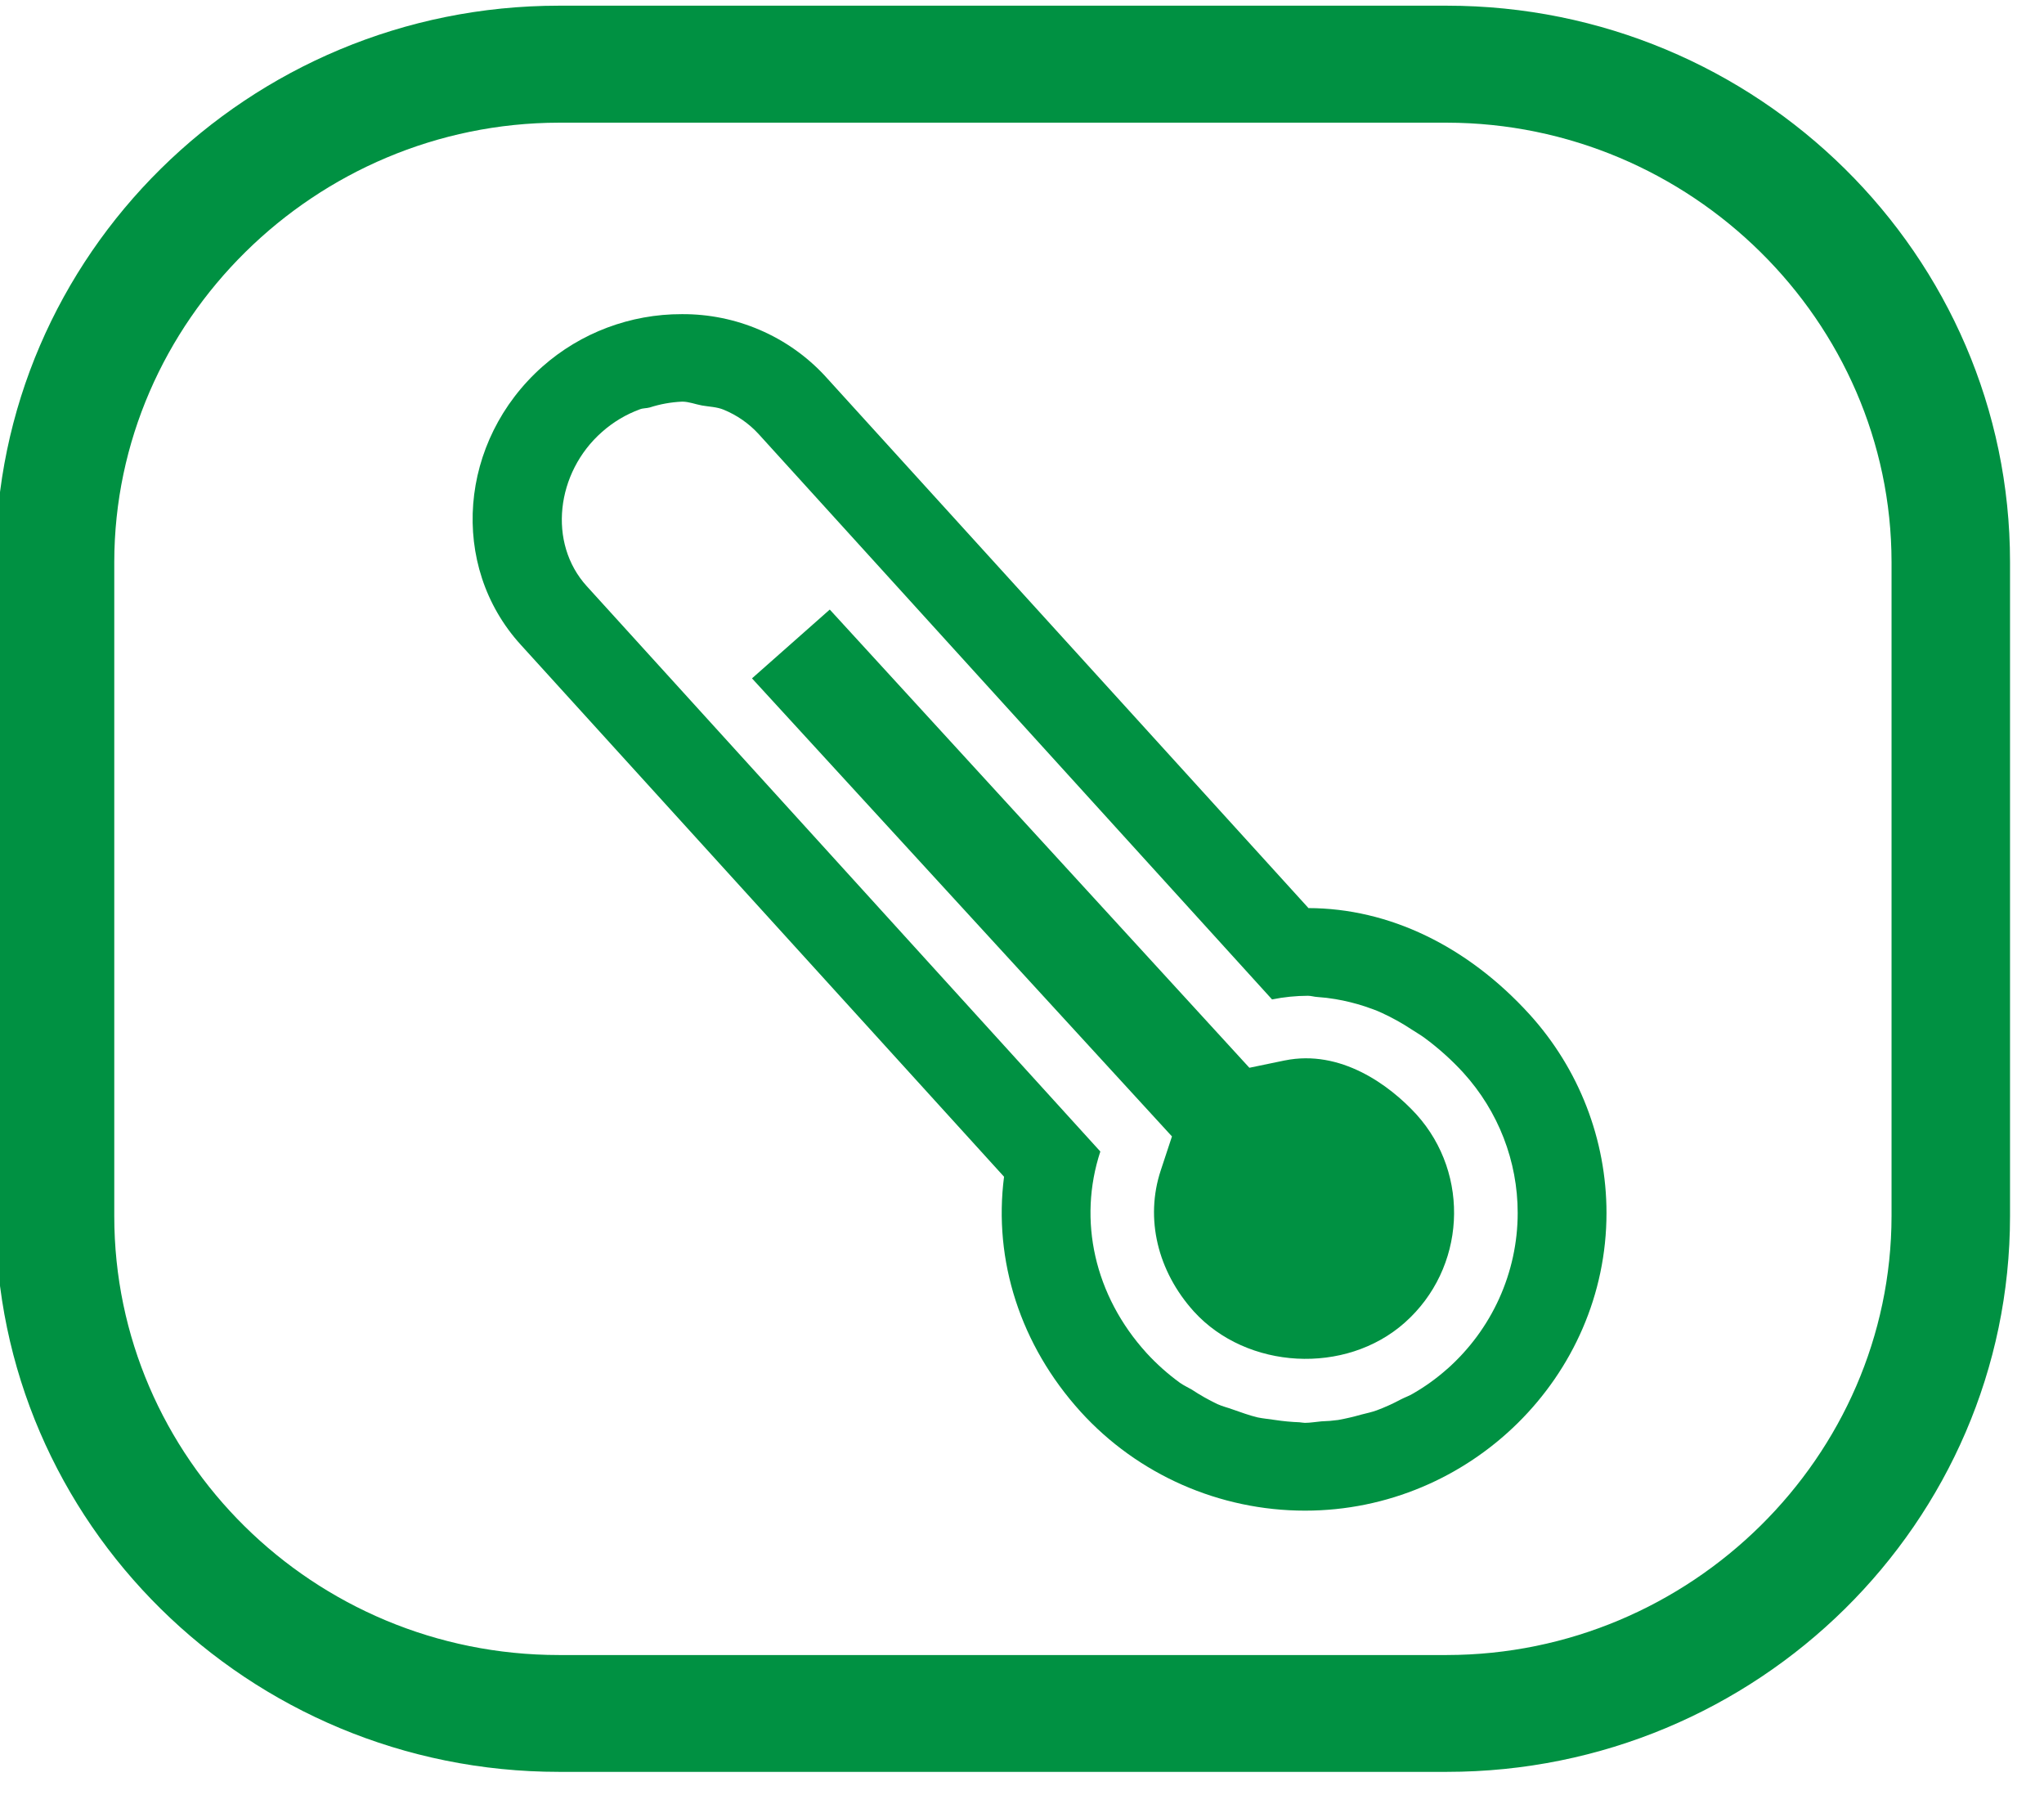 <?xml version="1.0" encoding="UTF-8" standalone="no"?>
<!DOCTYPE svg PUBLIC "-//W3C//DTD SVG 1.1//EN" "http://www.w3.org/Graphics/SVG/1.1/DTD/svg11.dtd">
<svg width="100%" height="100%" viewBox="0 0 41 36" version="1.1" xmlns="http://www.w3.org/2000/svg" xmlns:xlink="http://www.w3.org/1999/xlink" xml:space="preserve" xmlns:serif="http://www.serif.com/" style="fill-rule:evenodd;clip-rule:evenodd;stroke-linejoin:round;stroke-miterlimit:2;">
    <g transform="matrix(1,0,0,1,-981.567,-731)">
        <g transform="matrix(1,0,0,1,160.124,341.171)">
            <g id="icon_24_201812" transform="matrix(0.078,0,0,0.077,841.558,407.653)">
                <g transform="matrix(1,0,0,1,-259.5,-230)">
                    <path d="M488.05,315.24C487.973,377.946 436.386,429.515 373.68,429.57L145.36,429.57C82.28,429.57 31,378.28 31,315.24L31,144.89C31.071,82.171 82.641,30.574 145.36,30.47L373.68,30.47C436.409,30.552 487.995,82.161 488.05,144.89L488.05,315.24ZM373.68,0L145.36,0C65.47,0 0.48,65 0.48,144.89L0.48,315.24C0.48,395.05 65.47,460 145.36,460L373.68,460C453.53,460 518.52,395.05 518.52,315.24L518.52,144.89C518.52,65 453.53,0 373.68,0" style="fill:rgb(0,145,66);fill-rule:nonzero;"/>
                    <path d="M373.71,355.12C371.046,357.516 368.144,359.634 365.05,361.44C364.05,362.07 362.91,362.44 361.8,363.03C359.813,364.109 357.755,365.051 355.64,365.85C354.37,366.32 353.02,366.6 351.64,366.96C349.704,367.521 347.742,367.985 345.76,368.35C344.324,368.549 342.879,368.67 341.43,368.71C340,368.83 338.61,369.1 337.18,369.1C336.74,369.1 336.26,368.98 335.79,368.95C333.687,368.87 331.59,368.669 329.51,368.35C328,368.11 326.51,367.99 325.02,367.68C322.87,367.16 320.77,366.36 318.62,365.61C317.35,365.13 315.96,364.81 314.69,364.22C312.407,363.116 310.205,361.853 308.1,360.44C307.1,359.85 306.03,359.37 305.04,358.66C301.944,356.38 299.083,353.798 296.5,350.95C283.03,335.95 278.78,316.31 284.58,298.43L152.52,151.2C142.42,139.96 144.61,121.57 156.41,111.04C159.262,108.466 162.578,106.457 166.18,105.12C166.98,104.8 167.89,104.88 168.72,104.64C171.383,103.77 174.151,103.262 176.95,103.13C179.749,102.998 177.03,103.13 177.07,103.13C178.82,103.13 180.4,103.81 182.15,104.13C183.9,104.45 185.97,104.48 187.75,105.24C191.157,106.661 194.21,108.816 196.69,111.55L328.74,258.82C331.774,258.196 334.863,257.878 337.96,257.87C338.79,257.87 339.59,258.15 340.42,258.19C341.965,258.294 343.504,258.478 345.03,258.74C347.618,259.183 350.169,259.821 352.66,260.65C354.13,261.17 355.56,261.65 356.95,262.32C359.601,263.549 362.152,264.983 364.58,266.61C365.69,267.36 366.84,268 367.95,268.83C371.571,271.532 374.92,274.579 377.95,277.93C386.936,287.954 391.909,300.953 391.909,314.415C391.909,329.943 385.293,344.757 373.73,355.12M338.08,235L213.69,96.34C204.256,86.064 190.899,80.247 176.95,80.34C163.73,80.309 150.956,85.178 141.11,94C119.58,113.34 117.04,145.84 135.51,166.42L259.82,305C257.04,326.77 263.99,348.85 279.52,366.21C294.217,382.593 315.216,391.966 337.225,391.966C379.752,391.966 414.746,356.972 414.746,314.445C414.746,295.343 407.685,276.899 394.93,262.68C378.93,244.88 358.78,235.07 338.08,235.03" style="fill:rgb(0,145,66);fill-rule:nonzero;"/>
                    <path d="M332,274.71L322.91,276.62L215,157.28L195,175.2L303,294.5L300.1,303.4C296.05,315.87 299.27,329.58 308.64,340.1C322.23,355.24 347.64,356.71 362.87,343C378.524,328.925 379.876,304.486 365.87,288.77C358.87,281.03 346.32,271.77 332.02,274.71" style="fill:rgb(0,145,66);fill-rule:nonzero;"/>
                </g>
            </g>
        </g>
    </g>
</svg>
